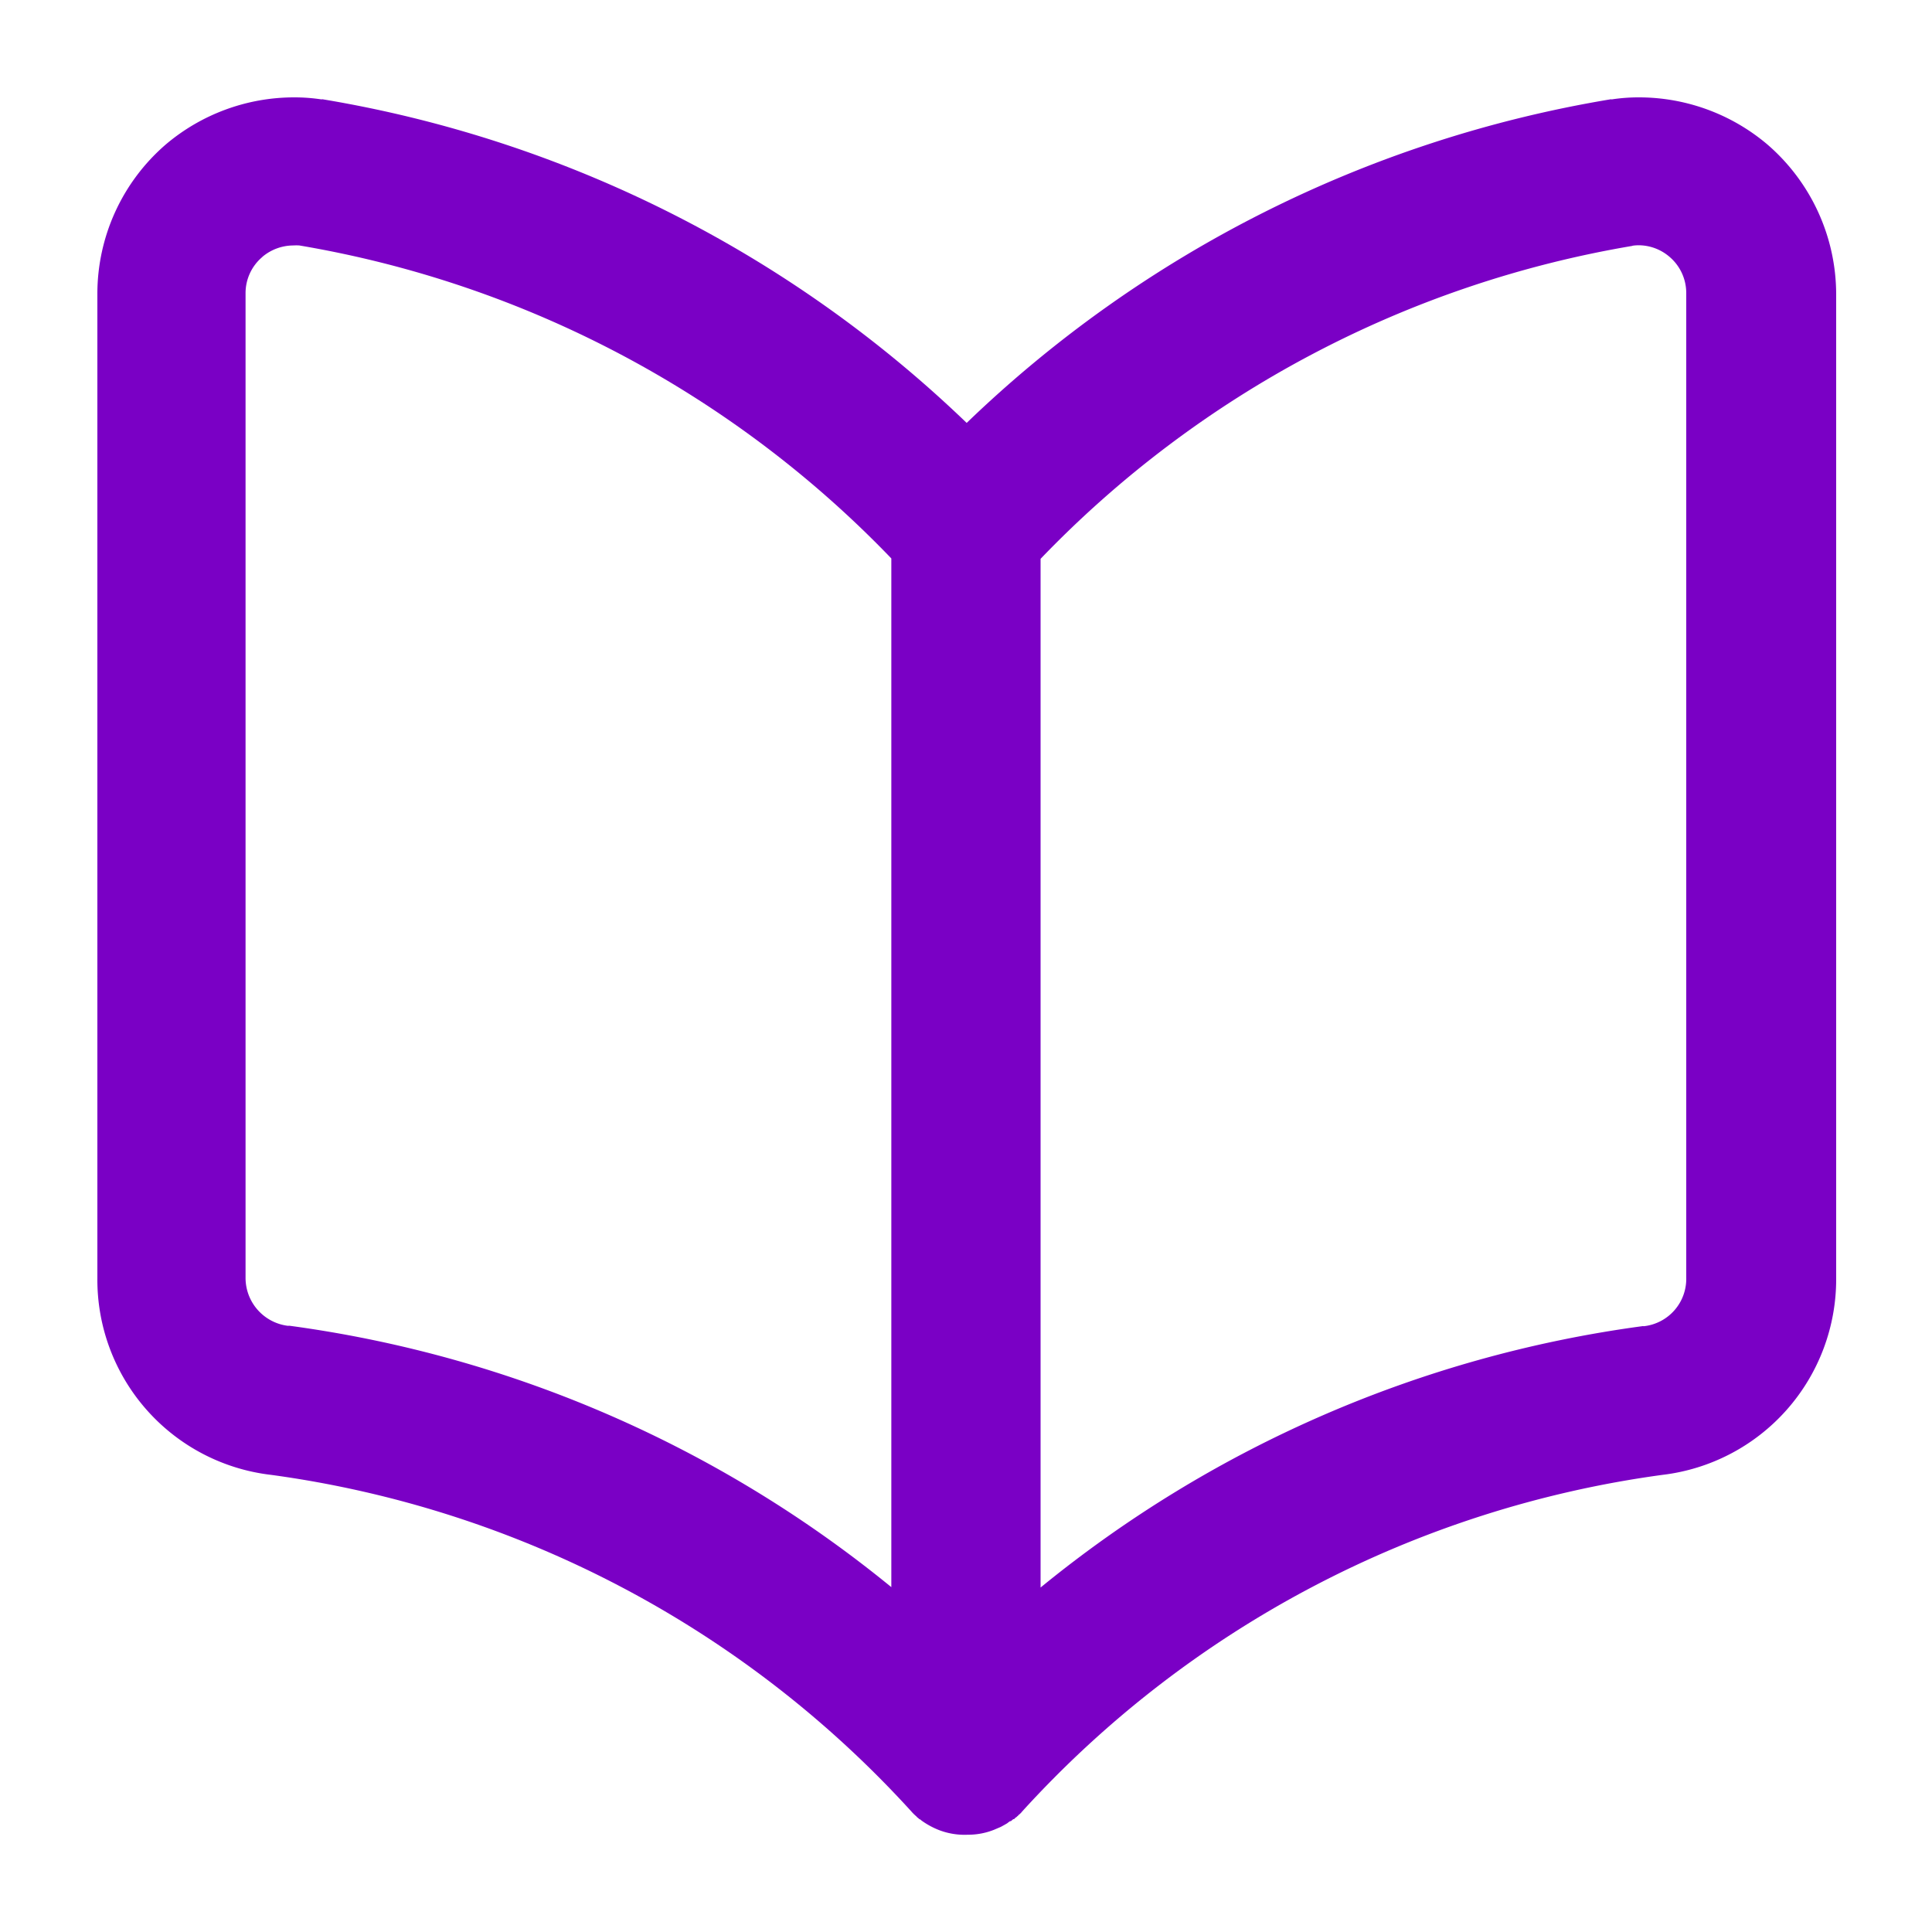 <svg xmlns="http://www.w3.org/2000/svg" xmlns:xlink="http://www.w3.org/1999/xlink" width="20" height="20" viewBox="0 0 20 20">
  <defs>
    <clipPath id="clip-purple_book">
      <rect width="20" height="20"/>
    </clipPath>
  </defs>
  <g id="purple_book" clip-path="url(#clip-purple_book)">
    <path id="Unión_4" data-name="Unión 4" d="M11953.723-9690.053a.823.823,0,0,1-.169-.09l0,0a.285.285,0,0,1-.028-.022l-.006,0a.1.1,0,0,0-.022-.019l-.012-.013a.069.069,0,0,1-.013-.012.05.05,0,0,1-.013-.012.228.228,0,0,1-.021-.022l0,0a10.956,10.956,0,0,0-6.629-3.487,2.034,2.034,0,0,1-1.8-2.037v-10.186a2.042,2.042,0,0,1,.71-1.551,2.055,2.055,0,0,1,1.326-.486,1.873,1.873,0,0,1,.284.021.039.039,0,0,1,.019,0,12.594,12.594,0,0,1,6.66,3.349,12.576,12.576,0,0,1,6.66-3.349.03.03,0,0,1,.017,0,1.841,1.841,0,0,1,.285-.021,2.057,2.057,0,0,1,1.325.486,2.052,2.052,0,0,1,.714,1.551v10.188a2.039,2.039,0,0,1-1.8,2.035,10.951,10.951,0,0,0-6.629,3.487l0,0c-.006.009-.014.015-.02.022l-.015.012a.034.034,0,0,1-.012.012.162.162,0,0,1-.014.013c-.007,0-.013.012-.021.018l-.008,0-.025.021-.009,0c-.009.007-.019.013-.026.02h0c-.023.014-.045.026-.069.039h0l-.068.029a.721.721,0,0,1-.275.052A.735.735,0,0,1,11953.723-9690.053Zm7.18-16.4a11.04,11.04,0,0,0-6.129,3.24v10.649a12.473,12.473,0,0,1,6.226-2.705.037.037,0,0,1,.018,0,.493.493,0,0,0,.44-.5v-10.194a.492.492,0,0,0-.174-.377.492.492,0,0,0-.319-.119A.443.443,0,0,0,11960.9-9706.454Zm-14.185.115a.489.489,0,0,0-.174.377v10.188a.5.5,0,0,0,.44.5.068.068,0,0,1,.021,0,12.482,12.482,0,0,1,6.224,2.705v-10.649a11.05,11.05,0,0,0-6.128-3.24.475.475,0,0,0-.062,0A.5.5,0,0,0,11946.718-9706.339Z" transform="translate(-11944.002 9708.998)" fill="#7a00c5"/>
  </g>
</svg>
